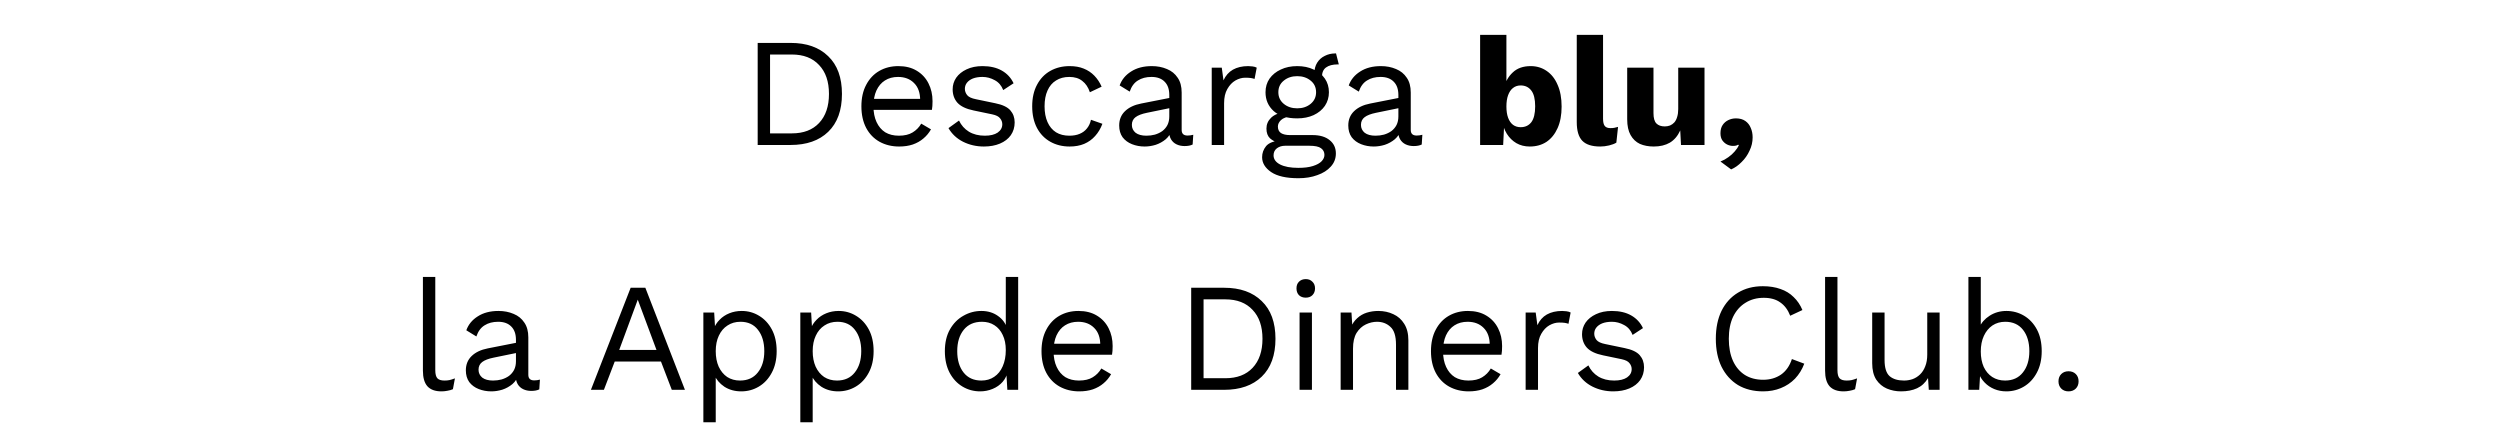 <svg width="388" height="67" viewBox="0 0 388 67" fill="none" xmlns="http://www.w3.org/2000/svg">
<path d="M122.704 6.66C125.184 6.66 127.128 7.348 128.536 8.724C129.96 10.084 130.672 12.036 130.672 14.58C130.672 17.124 129.96 19.084 128.536 20.46C127.128 21.82 125.184 22.5 122.704 22.5H117.592V6.66H122.704ZM122.896 20.7C124.704 20.7 126.112 20.164 127.12 19.092C128.144 18.004 128.656 16.5 128.656 14.58C128.656 12.66 128.144 11.164 127.12 10.092C126.112 9.004 124.704 8.46 122.896 8.46H119.512V20.7H122.896ZM139.545 22.74C138.409 22.74 137.393 22.492 136.497 21.996C135.617 21.5 134.929 20.788 134.433 19.86C133.937 18.916 133.689 17.796 133.689 16.5C133.689 15.204 133.937 14.092 134.433 13.164C134.929 12.22 135.609 11.5 136.473 11.004C137.337 10.508 138.321 10.26 139.425 10.26C140.545 10.26 141.497 10.5 142.281 10.98C143.081 11.46 143.689 12.116 144.105 12.948C144.521 13.764 144.729 14.684 144.729 15.708C144.729 15.98 144.721 16.228 144.705 16.452C144.689 16.676 144.665 16.876 144.633 17.052H134.937V15.348H143.793L142.809 15.54C142.809 14.388 142.489 13.5 141.849 12.876C141.225 12.252 140.401 11.94 139.377 11.94C138.593 11.94 137.913 12.124 137.337 12.492C136.777 12.844 136.337 13.364 136.017 14.052C135.713 14.724 135.561 15.54 135.561 16.5C135.561 17.444 135.721 18.26 136.041 18.948C136.361 19.636 136.809 20.164 137.385 20.532C137.977 20.884 138.681 21.06 139.497 21.06C140.377 21.06 141.089 20.892 141.633 20.556C142.193 20.22 142.641 19.764 142.977 19.188L144.489 20.076C144.185 20.62 143.793 21.092 143.313 21.492C142.849 21.892 142.297 22.204 141.657 22.428C141.033 22.636 140.329 22.74 139.545 22.74ZM152.7 22.74C151.532 22.74 150.452 22.492 149.46 21.996C148.484 21.5 147.732 20.796 147.204 19.884L148.836 18.708C149.188 19.444 149.7 20.02 150.372 20.436C151.06 20.852 151.884 21.06 152.844 21.06C153.692 21.06 154.356 20.9 154.836 20.58C155.316 20.244 155.556 19.812 155.556 19.284C155.556 18.948 155.444 18.644 155.22 18.372C155.012 18.084 154.604 17.876 153.996 17.748L151.116 17.148C149.948 16.908 149.108 16.508 148.596 15.948C148.1 15.388 147.852 14.692 147.852 13.86C147.852 13.204 148.036 12.604 148.404 12.06C148.788 11.516 149.324 11.084 150.012 10.764C150.716 10.428 151.54 10.26 152.484 10.26C153.668 10.26 154.668 10.492 155.484 10.956C156.3 11.42 156.908 12.076 157.308 12.924L155.7 13.98C155.428 13.276 154.988 12.764 154.38 12.444C153.772 12.108 153.14 11.94 152.484 11.94C151.908 11.94 151.412 12.02 150.996 12.18C150.596 12.34 150.284 12.564 150.06 12.852C149.852 13.124 149.748 13.436 149.748 13.788C149.748 14.14 149.868 14.468 150.108 14.772C150.348 15.06 150.796 15.268 151.452 15.396L154.452 16.02C155.572 16.244 156.356 16.612 156.804 17.124C157.252 17.636 157.476 18.26 157.476 18.996C157.476 19.748 157.276 20.412 156.876 20.988C156.476 21.548 155.916 21.98 155.196 22.284C154.476 22.588 153.644 22.74 152.7 22.74ZM166.005 10.26C166.837 10.26 167.565 10.388 168.189 10.644C168.829 10.9 169.381 11.268 169.845 11.748C170.309 12.228 170.685 12.796 170.973 13.452L169.149 14.316C168.893 13.548 168.501 12.964 167.973 12.564C167.461 12.148 166.789 11.94 165.957 11.94C165.157 11.94 164.469 12.124 163.893 12.492C163.317 12.844 162.877 13.364 162.573 14.052C162.269 14.724 162.117 15.54 162.117 16.5C162.117 17.444 162.269 18.26 162.573 18.948C162.877 19.636 163.317 20.164 163.893 20.532C164.469 20.884 165.157 21.06 165.957 21.06C166.581 21.06 167.117 20.964 167.565 20.772C168.029 20.58 168.405 20.3 168.693 19.932C168.997 19.564 169.205 19.116 169.317 18.588L171.093 19.212C170.821 19.948 170.445 20.58 169.965 21.108C169.501 21.636 168.933 22.044 168.261 22.332C167.605 22.604 166.853 22.74 166.005 22.74C164.885 22.74 163.885 22.492 163.005 21.996C162.125 21.5 161.437 20.788 160.941 19.86C160.445 18.916 160.197 17.796 160.197 16.5C160.197 15.204 160.445 14.092 160.941 13.164C161.437 12.22 162.125 11.5 163.005 11.004C163.885 10.508 164.885 10.26 166.005 10.26ZM181.474 14.748C181.474 13.852 181.234 13.164 180.754 12.684C180.274 12.188 179.594 11.94 178.714 11.94C177.882 11.94 177.178 12.124 176.602 12.492C176.026 12.844 175.602 13.42 175.33 14.22L173.77 13.26C174.09 12.364 174.682 11.644 175.546 11.1C176.41 10.54 177.482 10.26 178.762 10.26C179.626 10.26 180.41 10.412 181.114 10.716C181.818 11.004 182.37 11.452 182.77 12.06C183.186 12.652 183.394 13.42 183.394 14.364V20.172C183.394 20.748 183.698 21.036 184.306 21.036C184.61 21.036 184.906 20.996 185.194 20.916L185.098 22.428C184.778 22.588 184.362 22.668 183.85 22.668C183.386 22.668 182.97 22.58 182.602 22.404C182.234 22.228 181.946 21.964 181.738 21.612C181.53 21.244 181.426 20.788 181.426 20.244V20.004L181.906 20.076C181.714 20.7 181.386 21.212 180.922 21.612C180.458 21.996 179.938 22.284 179.362 22.476C178.786 22.652 178.218 22.74 177.658 22.74C176.954 22.74 176.298 22.62 175.69 22.38C175.082 22.14 174.594 21.78 174.226 21.3C173.874 20.804 173.698 20.196 173.698 19.476C173.698 18.58 173.994 17.844 174.586 17.268C175.194 16.676 176.034 16.276 177.106 16.068L181.858 15.132V16.716L177.994 17.508C177.21 17.668 176.626 17.892 176.242 18.18C175.858 18.468 175.666 18.868 175.666 19.38C175.666 19.876 175.858 20.284 176.242 20.604C176.642 20.908 177.202 21.06 177.922 21.06C178.386 21.06 178.826 21.004 179.242 20.892C179.674 20.764 180.058 20.58 180.394 20.34C180.73 20.084 180.994 19.772 181.186 19.404C181.378 19.02 181.474 18.572 181.474 18.06V14.748ZM188.06 22.5V10.5H189.62L189.884 12.468C190.22 11.732 190.708 11.18 191.348 10.812C192.004 10.444 192.796 10.26 193.724 10.26C193.932 10.26 194.156 10.276 194.396 10.308C194.652 10.34 194.868 10.404 195.044 10.5L194.708 12.252C194.532 12.188 194.34 12.14 194.132 12.108C193.924 12.076 193.628 12.06 193.244 12.06C192.748 12.06 192.244 12.204 191.732 12.492C191.236 12.78 190.82 13.22 190.484 13.812C190.148 14.388 189.98 15.124 189.98 16.02V22.5H188.06ZM207.352 8.292L207.784 9.996C207.768 9.996 207.744 9.996 207.712 9.996C207.68 9.996 207.648 9.996 207.616 9.996C206.832 9.996 206.224 10.156 205.792 10.476C205.376 10.78 205.168 11.276 205.168 11.964L203.992 11.364C203.992 10.74 204.136 10.196 204.424 9.732C204.712 9.268 205.104 8.916 205.6 8.676C206.096 8.42 206.64 8.292 207.232 8.292C207.248 8.292 207.264 8.292 207.28 8.292C207.312 8.292 207.336 8.292 207.352 8.292ZM203.704 20.964C204.84 20.964 205.728 21.228 206.368 21.756C207.008 22.268 207.328 22.956 207.328 23.82C207.328 24.604 207.064 25.284 206.536 25.86C206.024 26.436 205.328 26.876 204.448 27.18C203.584 27.5 202.608 27.66 201.52 27.66C199.632 27.66 198.216 27.34 197.272 26.7C196.344 26.06 195.88 25.292 195.88 24.396C195.88 23.756 196.088 23.18 196.504 22.668C196.936 22.172 197.656 21.892 198.664 21.828L198.496 22.188C197.952 22.044 197.488 21.804 197.104 21.468C196.736 21.116 196.552 20.612 196.552 19.956C196.552 19.3 196.792 18.74 197.272 18.276C197.768 17.796 198.496 17.5 199.456 17.388L200.728 18.036H200.488C199.704 18.116 199.144 18.316 198.808 18.636C198.488 18.94 198.328 19.276 198.328 19.644C198.328 20.092 198.488 20.428 198.808 20.652C199.144 20.86 199.608 20.964 200.2 20.964H203.704ZM201.496 26.052C202.424 26.052 203.184 25.956 203.776 25.764C204.384 25.572 204.832 25.324 205.12 25.02C205.408 24.716 205.552 24.388 205.552 24.036C205.552 23.604 205.376 23.26 205.024 23.004C204.688 22.748 204.072 22.62 203.176 22.62H199.48C198.968 22.62 198.536 22.748 198.184 23.004C197.832 23.276 197.656 23.644 197.656 24.108C197.656 24.7 197.992 25.172 198.664 25.524C199.352 25.876 200.296 26.052 201.496 26.052ZM201.328 10.26C202.288 10.26 203.136 10.436 203.872 10.788C204.624 11.124 205.208 11.596 205.624 12.204C206.04 12.812 206.248 13.516 206.248 14.316C206.248 15.1 206.04 15.804 205.624 16.428C205.208 17.036 204.624 17.516 203.872 17.868C203.136 18.204 202.288 18.372 201.328 18.372C199.744 18.372 198.528 17.996 197.68 17.244C196.832 16.476 196.408 15.5 196.408 14.316C196.408 13.516 196.616 12.812 197.032 12.204C197.464 11.596 198.048 11.124 198.784 10.788C199.52 10.436 200.368 10.26 201.328 10.26ZM201.328 11.82C200.496 11.82 199.8 12.052 199.24 12.516C198.68 12.964 198.4 13.564 198.4 14.316C198.4 15.052 198.68 15.652 199.24 16.116C199.8 16.58 200.496 16.812 201.328 16.812C202.16 16.812 202.856 16.58 203.416 16.116C203.976 15.652 204.256 15.052 204.256 14.316C204.256 13.564 203.976 12.964 203.416 12.516C202.856 12.052 202.16 11.82 201.328 11.82ZM217.029 14.748C217.029 13.852 216.789 13.164 216.309 12.684C215.829 12.188 215.149 11.94 214.269 11.94C213.437 11.94 212.733 12.124 212.157 12.492C211.581 12.844 211.157 13.42 210.885 14.22L209.325 13.26C209.645 12.364 210.237 11.644 211.101 11.1C211.965 10.54 213.037 10.26 214.317 10.26C215.181 10.26 215.965 10.412 216.669 10.716C217.373 11.004 217.925 11.452 218.325 12.06C218.741 12.652 218.949 13.42 218.949 14.364V20.172C218.949 20.748 219.253 21.036 219.861 21.036C220.165 21.036 220.461 20.996 220.749 20.916L220.653 22.428C220.333 22.588 219.917 22.668 219.405 22.668C218.941 22.668 218.525 22.58 218.157 22.404C217.789 22.228 217.501 21.964 217.293 21.612C217.085 21.244 216.981 20.788 216.981 20.244V20.004L217.461 20.076C217.269 20.7 216.941 21.212 216.477 21.612C216.013 21.996 215.493 22.284 214.917 22.476C214.341 22.652 213.773 22.74 213.213 22.74C212.509 22.74 211.853 22.62 211.245 22.38C210.637 22.14 210.149 21.78 209.781 21.3C209.429 20.804 209.253 20.196 209.253 19.476C209.253 18.58 209.549 17.844 210.141 17.268C210.749 16.676 211.589 16.276 212.661 16.068L217.413 15.132V16.716L213.549 17.508C212.765 17.668 212.181 17.892 211.797 18.18C211.413 18.468 211.221 18.868 211.221 19.38C211.221 19.876 211.413 20.284 211.797 20.604C212.197 20.908 212.757 21.06 213.477 21.06C213.941 21.06 214.381 21.004 214.797 20.892C215.229 20.764 215.613 20.58 215.949 20.34C216.285 20.084 216.549 19.772 216.741 19.404C216.933 19.02 217.029 18.572 217.029 18.06V14.748ZM237.418 22.74C236.634 22.74 235.938 22.564 235.33 22.212C234.738 21.86 234.25 21.38 233.866 20.772C233.482 20.148 233.234 19.444 233.122 18.66L233.506 18.156L233.29 22.5H229.714V5.412H233.794V14.268L233.41 13.692C233.634 12.7 234.09 11.884 234.778 11.244C235.466 10.588 236.394 10.26 237.562 10.26C238.49 10.26 239.314 10.508 240.034 11.004C240.77 11.5 241.338 12.22 241.738 13.164C242.154 14.092 242.362 15.22 242.362 16.548C242.362 17.844 242.154 18.956 241.738 19.884C241.322 20.812 240.746 21.524 240.01 22.02C239.274 22.5 238.41 22.74 237.418 22.74ZM236.002 19.74C236.706 19.74 237.258 19.484 237.658 18.972C238.058 18.444 238.258 17.62 238.258 16.5C238.258 15.38 238.058 14.564 237.658 14.052C237.258 13.524 236.706 13.26 236.002 13.26C235.538 13.26 235.138 13.396 234.802 13.668C234.482 13.924 234.234 14.292 234.058 14.772C233.882 15.252 233.794 15.836 233.794 16.524C233.794 17.212 233.882 17.796 234.058 18.276C234.234 18.756 234.49 19.124 234.826 19.38C235.162 19.62 235.554 19.74 236.002 19.74ZM248.793 5.412V18.42C248.793 18.948 248.881 19.324 249.057 19.548C249.233 19.772 249.529 19.884 249.945 19.884C250.185 19.884 250.385 19.868 250.545 19.836C250.705 19.804 250.897 19.756 251.121 19.692L250.857 22.14C250.569 22.316 250.193 22.46 249.729 22.572C249.265 22.684 248.809 22.74 248.361 22.74C247.081 22.74 246.153 22.444 245.577 21.852C245.001 21.26 244.713 20.292 244.713 18.948V5.412H248.793ZM256.668 22.74C255.852 22.74 255.132 22.604 254.508 22.332C253.9 22.044 253.42 21.588 253.068 20.964C252.716 20.34 252.54 19.524 252.54 18.516V10.5H256.62V17.556C256.62 18.324 256.772 18.86 257.076 19.164C257.38 19.468 257.812 19.62 258.372 19.62C258.66 19.62 258.932 19.572 259.188 19.476C259.444 19.364 259.668 19.204 259.86 18.996C260.052 18.772 260.196 18.492 260.292 18.156C260.404 17.804 260.46 17.396 260.46 16.932V10.5H264.54V22.5H260.892L260.772 20.244C260.388 21.092 259.852 21.724 259.164 22.14C258.476 22.54 257.644 22.74 256.668 22.74ZM269.416 18.372C270.008 18.372 270.496 18.508 270.88 18.78C271.264 19.052 271.544 19.412 271.72 19.86C271.912 20.292 272.008 20.78 272.008 21.324C272.008 22.044 271.848 22.732 271.528 23.388C271.224 24.06 270.816 24.644 270.304 25.14C269.808 25.652 269.264 26.036 268.672 26.292L267.016 25.068C267.464 24.892 267.872 24.668 268.24 24.396C268.624 24.124 268.952 23.828 269.224 23.508C269.512 23.188 269.728 22.86 269.872 22.524L269.752 22.452C269.672 22.516 269.568 22.564 269.44 22.596C269.312 22.628 269.144 22.644 268.936 22.644C268.648 22.644 268.352 22.572 268.048 22.428C267.76 22.284 267.512 22.068 267.304 21.78C267.112 21.492 267.016 21.124 267.016 20.676C267.016 20.164 267.128 19.74 267.352 19.404C267.576 19.068 267.872 18.812 268.24 18.636C268.608 18.46 269 18.372 269.416 18.372Z" fill="black"/>
<path d="M67.556 42.98V57.452C67.556 58.06 67.668 58.484 67.892 58.724C68.116 58.948 68.476 59.06 68.972 59.06C69.292 59.06 69.556 59.036 69.764 58.988C69.972 58.94 70.252 58.852 70.604 58.724L70.292 60.404C70.036 60.516 69.756 60.596 69.452 60.644C69.148 60.708 68.836 60.74 68.516 60.74C67.54 60.74 66.812 60.476 66.332 59.948C65.868 59.42 65.636 58.612 65.636 57.524V42.98H67.556ZM80.076 52.748C80.076 51.852 79.836 51.164 79.356 50.684C78.876 50.188 78.196 49.94 77.316 49.94C76.484 49.94 75.78 50.124 75.204 50.492C74.628 50.844 74.204 51.42 73.932 52.22L72.372 51.26C72.692 50.364 73.284 49.644 74.148 49.1C75.012 48.54 76.084 48.26 77.364 48.26C78.228 48.26 79.012 48.412 79.716 48.716C80.42 49.004 80.972 49.452 81.372 50.06C81.788 50.652 81.996 51.42 81.996 52.364V58.172C81.996 58.748 82.3 59.036 82.908 59.036C83.212 59.036 83.508 58.996 83.796 58.916L83.7 60.428C83.38 60.588 82.964 60.668 82.452 60.668C81.988 60.668 81.572 60.58 81.204 60.404C80.836 60.228 80.548 59.964 80.34 59.612C80.132 59.244 80.028 58.788 80.028 58.244V58.004L80.508 58.076C80.316 58.7 79.988 59.212 79.524 59.612C79.06 59.996 78.54 60.284 77.964 60.476C77.388 60.652 76.82 60.74 76.26 60.74C75.556 60.74 74.9 60.62 74.292 60.38C73.684 60.14 73.196 59.78 72.828 59.3C72.476 58.804 72.3 58.196 72.3 57.476C72.3 56.58 72.596 55.844 73.188 55.268C73.796 54.676 74.636 54.276 75.708 54.068L80.46 53.132V54.716L76.596 55.508C75.812 55.668 75.228 55.892 74.844 56.18C74.46 56.468 74.268 56.868 74.268 57.38C74.268 57.876 74.46 58.284 74.844 58.604C75.244 58.908 75.804 59.06 76.524 59.06C76.988 59.06 77.428 59.004 77.844 58.892C78.276 58.764 78.66 58.58 78.996 58.34C79.332 58.084 79.596 57.772 79.788 57.404C79.98 57.02 80.076 56.572 80.076 56.06V52.748ZM106.302 60.5H104.262L102.582 56.108H95.406L93.726 60.5H91.71L97.878 44.66H100.158L106.302 60.5ZM96.102 54.308H101.886L98.982 46.508L96.102 54.308ZM109.162 65.54V48.5H110.842L111.01 51.428L110.746 51.092C110.954 50.532 111.266 50.044 111.682 49.628C112.098 49.196 112.602 48.86 113.194 48.62C113.786 48.38 114.426 48.26 115.114 48.26C116.09 48.26 116.986 48.508 117.802 49.004C118.634 49.5 119.298 50.212 119.794 51.14C120.29 52.068 120.538 53.188 120.538 54.5C120.538 55.796 120.282 56.916 119.77 57.86C119.274 58.788 118.61 59.5 117.778 59.996C116.946 60.492 116.034 60.74 115.042 60.74C114.05 60.74 113.178 60.5 112.426 60.02C111.69 59.524 111.162 58.9 110.842 58.148L111.082 57.788V65.54H109.162ZM114.85 59.06C116.034 59.06 116.954 58.644 117.61 57.812C118.282 56.98 118.618 55.876 118.618 54.5C118.618 53.124 118.29 52.02 117.634 51.188C116.994 50.356 116.09 49.94 114.922 49.94C114.154 49.94 113.482 50.132 112.906 50.516C112.33 50.884 111.882 51.412 111.562 52.1C111.242 52.772 111.082 53.572 111.082 54.5C111.082 55.412 111.234 56.212 111.538 56.9C111.858 57.588 112.298 58.124 112.858 58.508C113.434 58.876 114.098 59.06 114.85 59.06ZM124.209 65.54V48.5H125.889L126.057 51.428L125.793 51.092C126.001 50.532 126.313 50.044 126.729 49.628C127.145 49.196 127.649 48.86 128.241 48.62C128.833 48.38 129.473 48.26 130.161 48.26C131.137 48.26 132.033 48.508 132.849 49.004C133.681 49.5 134.345 50.212 134.841 51.14C135.337 52.068 135.585 53.188 135.585 54.5C135.585 55.796 135.329 56.916 134.817 57.86C134.321 58.788 133.657 59.5 132.825 59.996C131.993 60.492 131.081 60.74 130.089 60.74C129.097 60.74 128.225 60.5 127.473 60.02C126.737 59.524 126.209 58.9 125.889 58.148L126.129 57.788V65.54H124.209ZM129.897 59.06C131.081 59.06 132.001 58.644 132.657 57.812C133.329 56.98 133.665 55.876 133.665 54.5C133.665 53.124 133.337 52.02 132.681 51.188C132.041 50.356 131.137 49.94 129.969 49.94C129.201 49.94 128.529 50.132 127.953 50.516C127.377 50.884 126.929 51.412 126.609 52.1C126.289 52.772 126.129 53.572 126.129 54.5C126.129 55.412 126.281 56.212 126.585 56.9C126.905 57.588 127.345 58.124 127.905 58.508C128.481 58.876 129.145 59.06 129.897 59.06ZM152.115 60.74C151.123 60.74 150.211 60.492 149.379 59.996C148.547 59.5 147.883 58.788 147.387 57.86C146.891 56.916 146.643 55.796 146.643 54.5C146.643 53.172 146.907 52.044 147.435 51.116C147.963 50.188 148.659 49.484 149.523 49.004C150.387 48.508 151.315 48.26 152.307 48.26C153.299 48.26 154.155 48.516 154.875 49.028C155.611 49.54 156.099 50.22 156.339 51.068L156.099 51.236V42.98H158.019V60.5H156.339L156.171 57.596L156.435 57.452C156.323 58.156 156.051 58.756 155.619 59.252C155.203 59.732 154.683 60.1 154.059 60.356C153.451 60.612 152.803 60.74 152.115 60.74ZM152.307 59.06C153.075 59.06 153.739 58.868 154.299 58.484C154.875 58.1 155.315 57.556 155.619 56.852C155.939 56.132 156.099 55.292 156.099 54.332C156.099 53.42 155.939 52.636 155.619 51.98C155.315 51.324 154.883 50.82 154.323 50.468C153.779 50.116 153.139 49.94 152.403 49.94C151.187 49.94 150.243 50.356 149.571 51.188C148.899 52.02 148.563 53.124 148.563 54.5C148.563 55.876 148.891 56.98 149.547 57.812C150.203 58.644 151.123 59.06 152.307 59.06ZM167.498 60.74C166.362 60.74 165.346 60.492 164.45 59.996C163.57 59.5 162.882 58.788 162.386 57.86C161.89 56.916 161.642 55.796 161.642 54.5C161.642 53.204 161.89 52.092 162.386 51.164C162.882 50.22 163.562 49.5 164.426 49.004C165.29 48.508 166.274 48.26 167.378 48.26C168.498 48.26 169.45 48.5 170.234 48.98C171.034 49.46 171.642 50.116 172.058 50.948C172.474 51.764 172.682 52.684 172.682 53.708C172.682 53.98 172.674 54.228 172.658 54.452C172.642 54.676 172.618 54.876 172.586 55.052H162.89V53.348H171.746L170.762 53.54C170.762 52.388 170.442 51.5 169.802 50.876C169.178 50.252 168.354 49.94 167.33 49.94C166.546 49.94 165.866 50.124 165.29 50.492C164.73 50.844 164.29 51.364 163.97 52.052C163.666 52.724 163.514 53.54 163.514 54.5C163.514 55.444 163.674 56.26 163.994 56.948C164.314 57.636 164.762 58.164 165.338 58.532C165.93 58.884 166.634 59.06 167.45 59.06C168.33 59.06 169.042 58.892 169.586 58.556C170.146 58.22 170.594 57.764 170.93 57.188L172.442 58.076C172.138 58.62 171.746 59.092 171.266 59.492C170.802 59.892 170.25 60.204 169.61 60.428C168.986 60.636 168.282 60.74 167.498 60.74ZM189.985 44.66C192.465 44.66 194.409 45.348 195.817 46.724C197.241 48.084 197.953 50.036 197.953 52.58C197.953 55.124 197.241 57.084 195.817 58.46C194.409 59.82 192.465 60.5 189.985 60.5H184.873V44.66H189.985ZM190.177 58.7C191.985 58.7 193.393 58.164 194.401 57.092C195.425 56.004 195.937 54.5 195.937 52.58C195.937 50.66 195.425 49.164 194.401 48.092C193.393 47.004 191.985 46.46 190.177 46.46H186.793V58.7H190.177ZM202.653 46.196C202.221 46.196 201.869 46.068 201.597 45.812C201.341 45.54 201.213 45.188 201.213 44.756C201.213 44.324 201.341 43.98 201.597 43.724C201.869 43.452 202.221 43.316 202.653 43.316C203.085 43.316 203.429 43.452 203.685 43.724C203.957 43.98 204.093 44.324 204.093 44.756C204.093 45.188 203.957 45.54 203.685 45.812C203.429 46.068 203.085 46.196 202.653 46.196ZM203.613 48.5V60.5H201.693V48.5H203.613ZM208.068 60.5V48.5H209.748L209.916 51.188L209.604 50.924C209.86 50.284 210.204 49.772 210.636 49.388C211.068 48.988 211.564 48.7 212.124 48.524C212.7 48.348 213.292 48.26 213.9 48.26C214.764 48.26 215.548 48.428 216.252 48.764C216.956 49.084 217.516 49.58 217.932 50.252C218.364 50.924 218.58 51.78 218.58 52.82V60.5H216.66V53.492C216.66 52.164 216.372 51.244 215.796 50.732C215.236 50.204 214.54 49.94 213.708 49.94C213.132 49.94 212.556 50.076 211.98 50.348C211.404 50.62 210.924 51.06 210.54 51.668C210.172 52.276 209.988 53.092 209.988 54.116V60.5H208.068ZM227.943 60.74C226.807 60.74 225.791 60.492 224.895 59.996C224.015 59.5 223.327 58.788 222.831 57.86C222.335 56.916 222.087 55.796 222.087 54.5C222.087 53.204 222.335 52.092 222.831 51.164C223.327 50.22 224.007 49.5 224.871 49.004C225.735 48.508 226.719 48.26 227.823 48.26C228.943 48.26 229.895 48.5 230.679 48.98C231.479 49.46 232.087 50.116 232.503 50.948C232.919 51.764 233.127 52.684 233.127 53.708C233.127 53.98 233.119 54.228 233.103 54.452C233.087 54.676 233.063 54.876 233.031 55.052H223.335V53.348H232.191L231.207 53.54C231.207 52.388 230.887 51.5 230.247 50.876C229.623 50.252 228.799 49.94 227.775 49.94C226.991 49.94 226.311 50.124 225.735 50.492C225.175 50.844 224.735 51.364 224.415 52.052C224.111 52.724 223.959 53.54 223.959 54.5C223.959 55.444 224.119 56.26 224.439 56.948C224.759 57.636 225.207 58.164 225.783 58.532C226.375 58.884 227.079 59.06 227.895 59.06C228.775 59.06 229.487 58.892 230.031 58.556C230.591 58.22 231.039 57.764 231.375 57.188L232.887 58.076C232.583 58.62 232.191 59.092 231.711 59.492C231.247 59.892 230.695 60.204 230.055 60.428C229.431 60.636 228.727 60.74 227.943 60.74ZM236.779 60.5V48.5H238.339L238.603 50.468C238.939 49.732 239.427 49.18 240.067 48.812C240.723 48.444 241.515 48.26 242.443 48.26C242.651 48.26 242.875 48.276 243.115 48.308C243.371 48.34 243.587 48.404 243.763 48.5L243.427 50.252C243.251 50.188 243.059 50.14 242.851 50.108C242.643 50.076 242.347 50.06 241.963 50.06C241.467 50.06 240.963 50.204 240.451 50.492C239.955 50.78 239.539 51.22 239.203 51.812C238.867 52.388 238.699 53.124 238.699 54.02V60.5H236.779ZM250.38 60.74C249.212 60.74 248.132 60.492 247.14 59.996C246.164 59.5 245.412 58.796 244.884 57.884L246.516 56.708C246.868 57.444 247.38 58.02 248.052 58.436C248.74 58.852 249.564 59.06 250.524 59.06C251.372 59.06 252.036 58.9 252.516 58.58C252.996 58.244 253.236 57.812 253.236 57.284C253.236 56.948 253.124 56.644 252.9 56.372C252.692 56.084 252.284 55.876 251.676 55.748L248.796 55.148C247.628 54.908 246.788 54.508 246.276 53.948C245.78 53.388 245.532 52.692 245.532 51.86C245.532 51.204 245.716 50.604 246.084 50.06C246.468 49.516 247.004 49.084 247.692 48.764C248.396 48.428 249.22 48.26 250.164 48.26C251.348 48.26 252.348 48.492 253.164 48.956C253.98 49.42 254.588 50.076 254.988 50.924L253.38 51.98C253.108 51.276 252.668 50.764 252.06 50.444C251.452 50.108 250.82 49.94 250.164 49.94C249.588 49.94 249.092 50.02 248.676 50.18C248.276 50.34 247.964 50.564 247.74 50.852C247.532 51.124 247.428 51.436 247.428 51.788C247.428 52.14 247.548 52.468 247.788 52.772C248.028 53.06 248.476 53.268 249.132 53.396L252.132 54.02C253.252 54.244 254.036 54.612 254.484 55.124C254.932 55.636 255.156 56.26 255.156 56.996C255.156 57.748 254.956 58.412 254.556 58.988C254.156 59.548 253.596 59.98 252.876 60.284C252.156 60.588 251.324 60.74 250.38 60.74ZM280.024 56.444C279.688 57.34 279.208 58.116 278.584 58.772C277.96 59.412 277.224 59.9 276.376 60.236C275.544 60.572 274.632 60.74 273.64 60.74C272.136 60.74 270.832 60.412 269.728 59.756C268.64 59.084 267.792 58.14 267.184 56.924C266.592 55.708 266.296 54.26 266.296 52.58C266.296 50.9 266.592 49.452 267.184 48.236C267.792 47.02 268.64 46.084 269.728 45.428C270.832 44.756 272.12 44.42 273.592 44.42C274.616 44.42 275.528 44.564 276.328 44.852C277.128 45.124 277.808 45.54 278.368 46.1C278.944 46.644 279.4 47.316 279.736 48.116L277.84 49.004C277.488 48.092 276.976 47.404 276.304 46.94C275.648 46.46 274.792 46.22 273.736 46.22C272.664 46.22 271.72 46.476 270.904 46.988C270.088 47.484 269.448 48.204 268.984 49.148C268.536 50.092 268.312 51.236 268.312 52.58C268.312 53.908 268.528 55.052 268.96 56.012C269.392 56.956 270.008 57.684 270.808 58.196C271.608 58.692 272.552 58.94 273.64 58.94C274.696 58.94 275.616 58.676 276.4 58.148C277.184 57.604 277.752 56.796 278.104 55.724L280.024 56.444ZM285.173 42.98V57.452C285.173 58.06 285.285 58.484 285.509 58.724C285.733 58.948 286.093 59.06 286.589 59.06C286.909 59.06 287.173 59.036 287.381 58.988C287.589 58.94 287.869 58.852 288.221 58.724L287.909 60.404C287.653 60.516 287.373 60.596 287.069 60.644C286.765 60.708 286.453 60.74 286.133 60.74C285.157 60.74 284.429 60.476 283.949 59.948C283.485 59.42 283.253 58.612 283.253 57.524V42.98H285.173ZM295.029 60.74C294.261 60.74 293.533 60.596 292.845 60.308C292.173 60.02 291.621 59.556 291.189 58.916C290.773 58.26 290.565 57.412 290.565 56.372V48.5H292.485V55.868C292.485 57.084 292.749 57.924 293.277 58.388C293.805 58.836 294.549 59.06 295.509 59.06C295.957 59.06 296.397 58.988 296.829 58.844C297.261 58.684 297.645 58.444 297.981 58.124C298.333 57.788 298.605 57.364 298.797 56.852C299.005 56.34 299.109 55.732 299.109 55.028V48.5H301.029V60.5H299.349L299.229 58.676C298.813 59.396 298.245 59.924 297.525 60.26C296.821 60.58 295.989 60.74 295.029 60.74ZM311.378 60.74C310.706 60.74 310.082 60.62 309.506 60.38C308.93 60.14 308.434 59.804 308.018 59.372C307.602 58.94 307.29 58.452 307.082 57.908L307.346 57.572L307.178 60.5H305.498V42.98H307.418V51.212L307.178 50.852C307.498 50.1 308.034 49.484 308.786 49.004C309.554 48.508 310.426 48.26 311.402 48.26C312.394 48.26 313.306 48.508 314.138 49.004C314.97 49.5 315.634 50.212 316.13 51.14C316.626 52.068 316.874 53.188 316.874 54.5C316.874 55.796 316.618 56.916 316.106 57.86C315.61 58.788 314.946 59.5 314.114 59.996C313.282 60.492 312.37 60.74 311.378 60.74ZM311.186 59.06C312.37 59.06 313.29 58.644 313.946 57.812C314.618 56.98 314.954 55.876 314.954 54.5C314.954 53.124 314.626 52.02 313.97 51.188C313.314 50.356 312.394 49.94 311.21 49.94C310.458 49.94 309.794 50.132 309.218 50.516C308.658 50.9 308.218 51.436 307.898 52.124C307.578 52.812 307.418 53.62 307.418 54.548C307.418 55.46 307.57 56.26 307.874 56.948C308.194 57.62 308.634 58.14 309.194 58.508C309.77 58.876 310.434 59.06 311.186 59.06ZM321.036 57.62C321.5 57.62 321.876 57.764 322.164 58.052C322.452 58.34 322.596 58.716 322.596 59.18C322.596 59.644 322.452 60.02 322.164 60.308C321.876 60.596 321.5 60.74 321.036 60.74C320.572 60.74 320.196 60.596 319.908 60.308C319.62 60.02 319.476 59.644 319.476 59.18C319.476 58.716 319.62 58.34 319.908 58.052C320.196 57.764 320.572 57.62 321.036 57.62Z" fill="black"/>
</svg>
